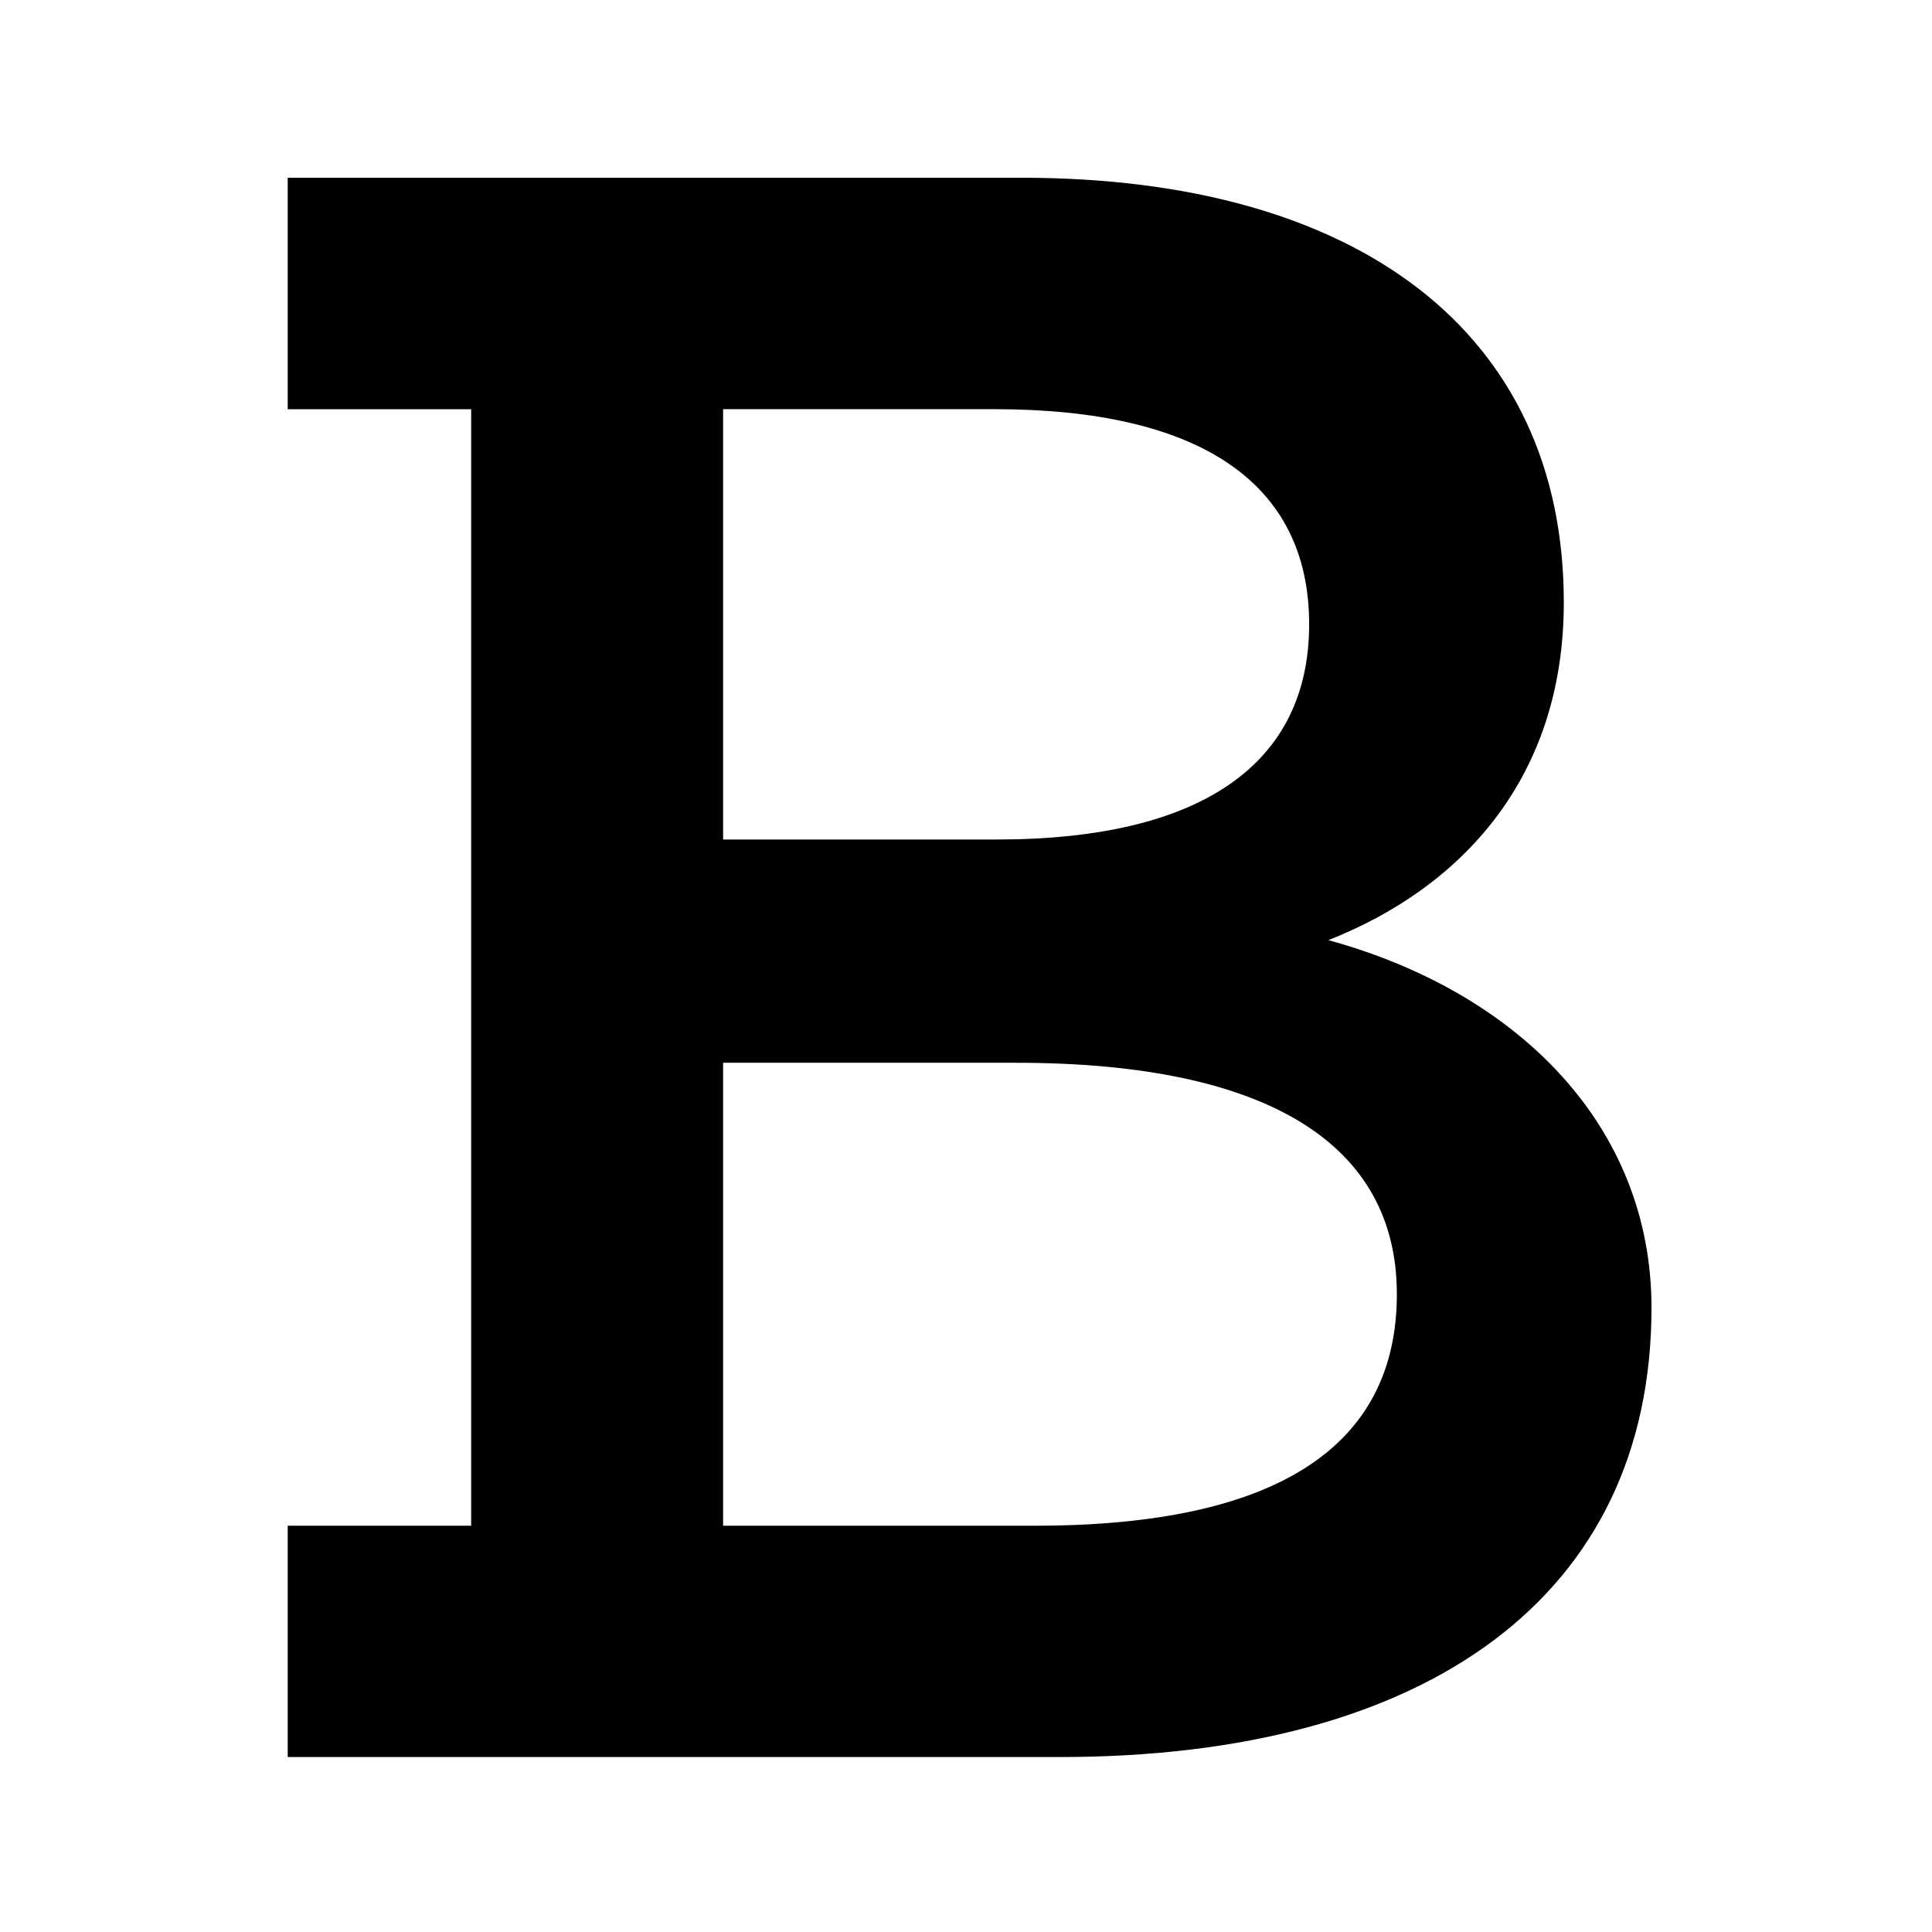 <svg xmlns="http://www.w3.org/2000/svg" width="250" height="250" fill="none"><path fill="#000" fill-rule="evenodd" d="M37.23 227.366v-29.94h23.74V52.956H37.23V23h94.965c43.591 0 70.161 20.084 70.161 54.963 0 22.898-13.461 36.998-30.468 43.691 24.444 6.699 41.814 23.959 41.814 47.569 0 37.34-29.058 58.136-76.541 58.136h-99.93v.007Zm56.34-174.41v55.675h35.435c26.581 0 40.398-9.875 40.398-27.844 0-18.324-14.17-27.84-40.747-27.84H93.571v.01Zm0 144.47h40.402c31.19 0 46.78-10.222 46.78-29.956 0-19.382-16.664-29.947-49.262-29.947H93.57v59.903Z" clip-rule="evenodd"/></svg>